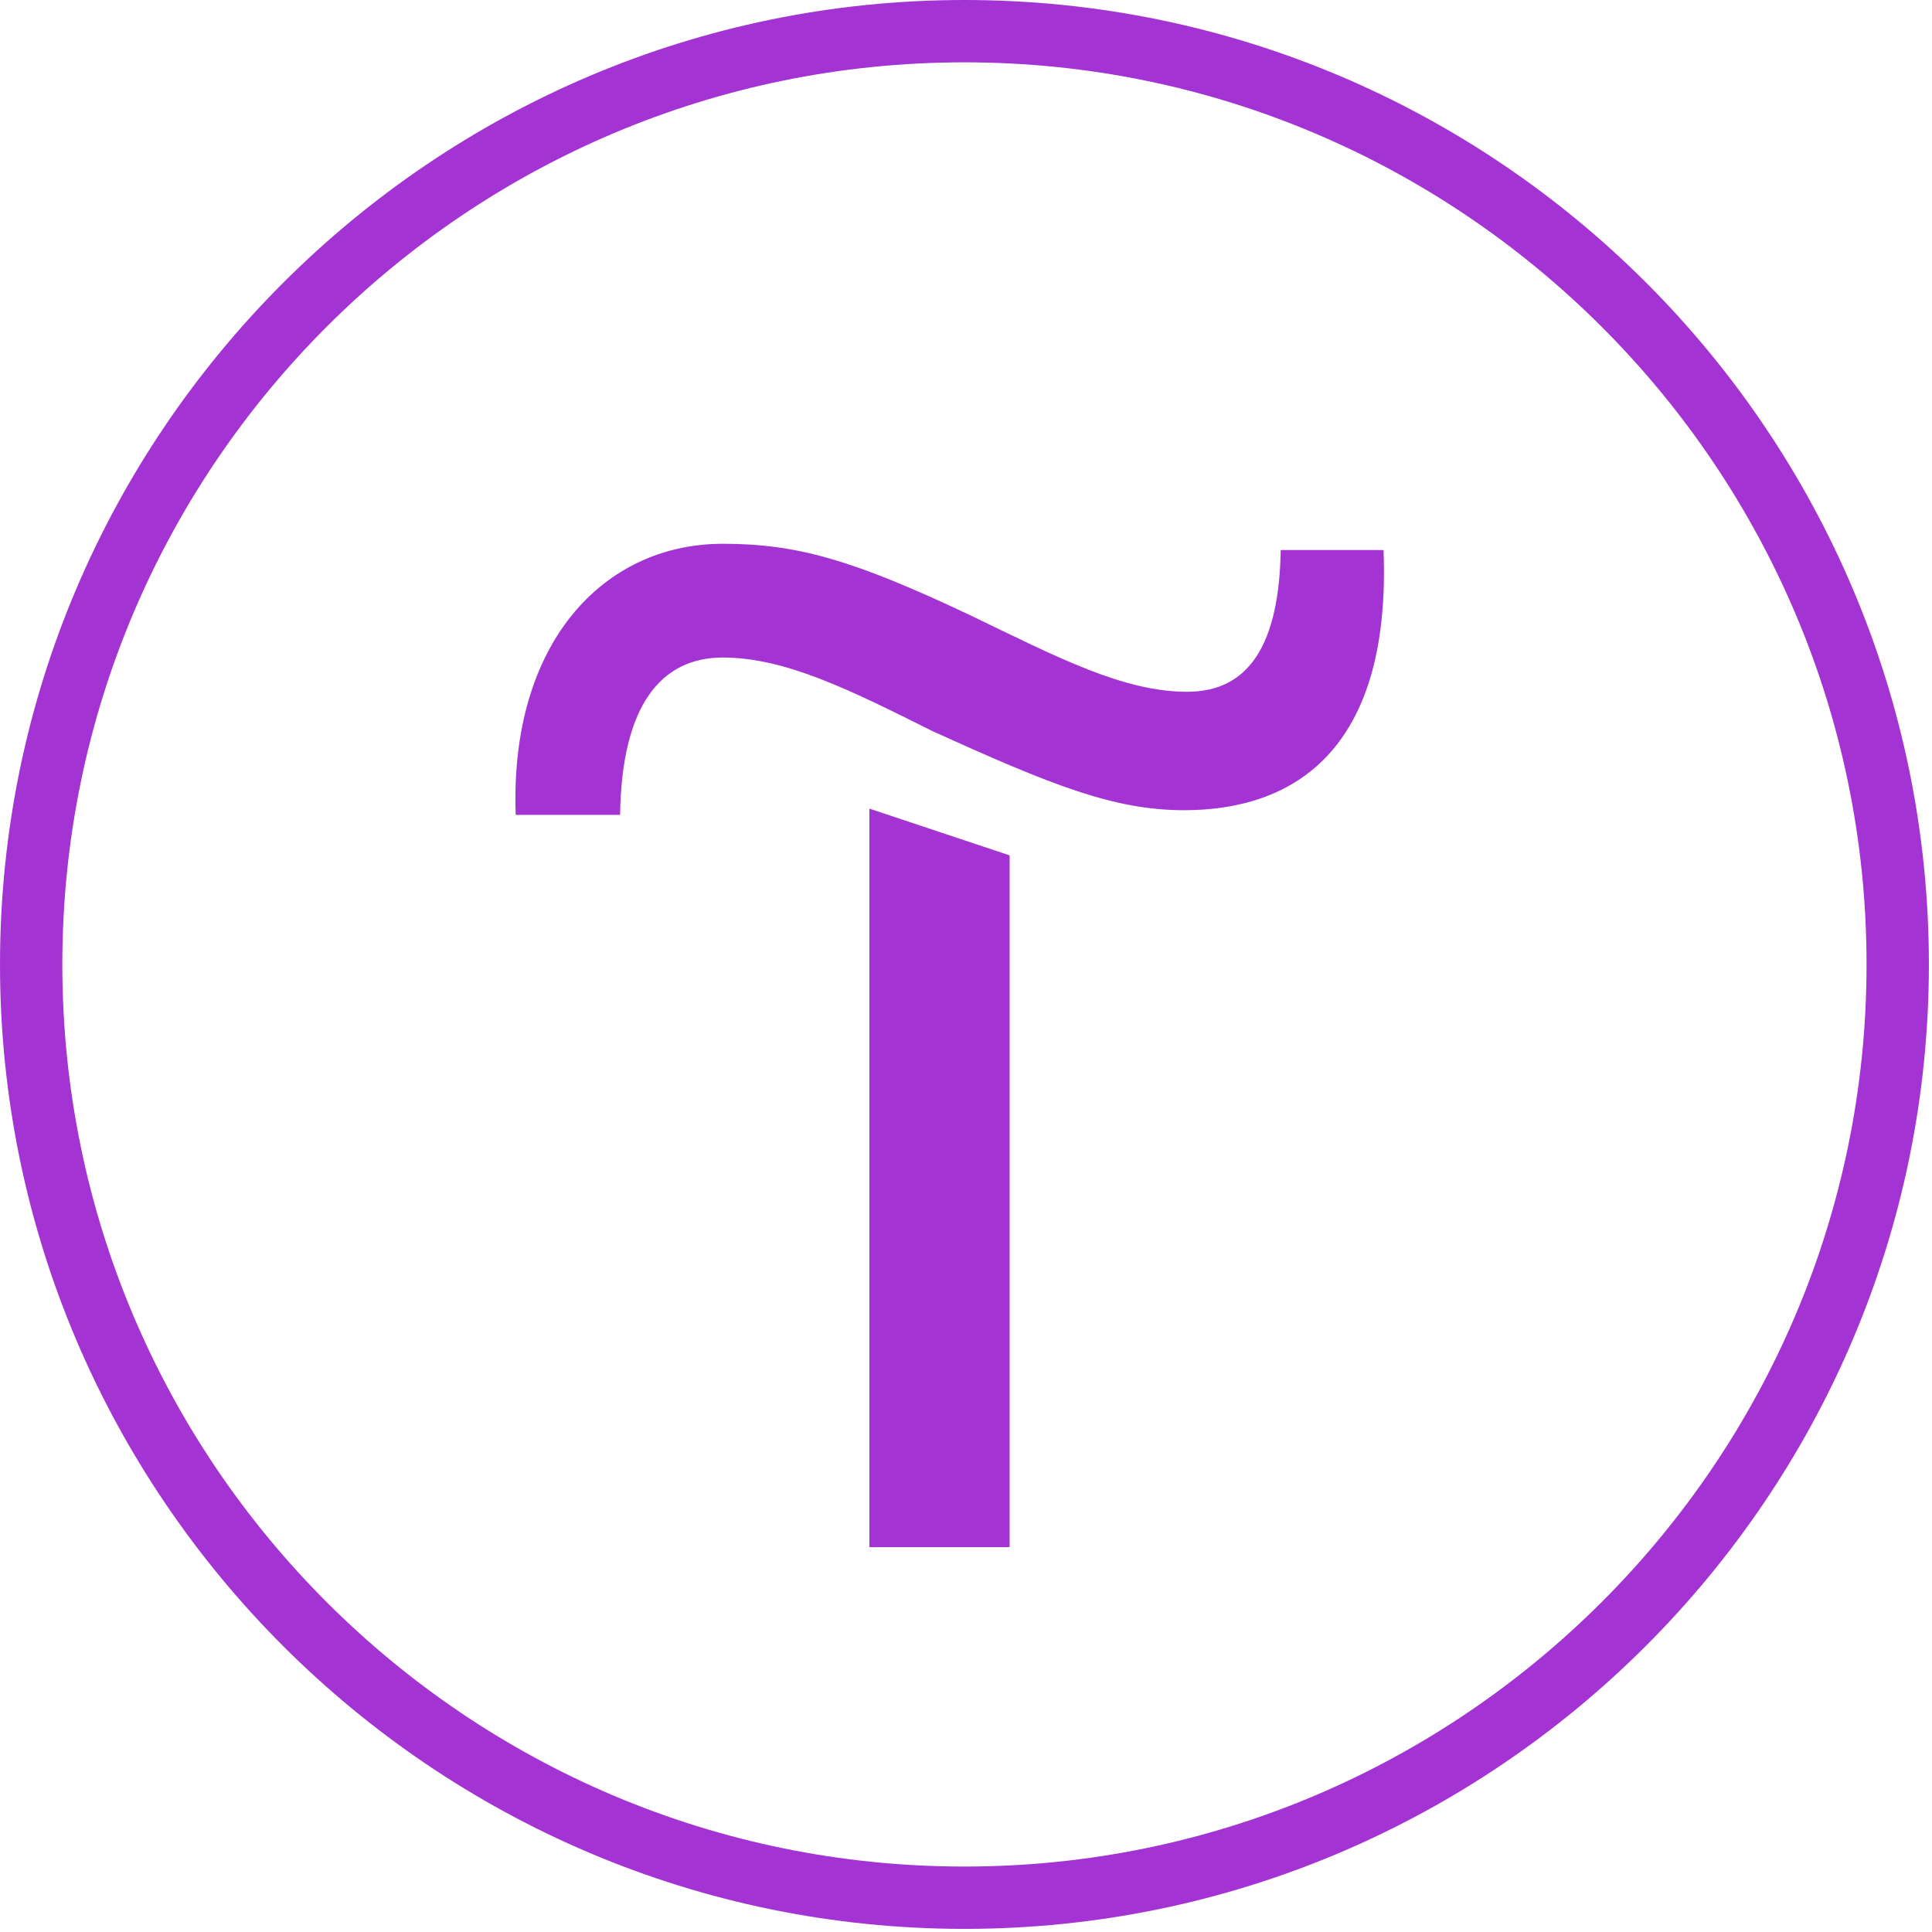 <?xml version="1.0" encoding="UTF-8"?> <svg xmlns="http://www.w3.org/2000/svg" width="72" height="72" viewBox="0 0 72 72" fill="none"> <path d="M32.4 57.658H37.626V31.877L32.4 30.136V57.658Z" fill="#A433D3"></path> <path d="M47.729 20.497C47.671 23.981 46.567 25.781 44.245 25.781C41.864 25.781 39.425 24.504 36.174 22.936C31.761 20.846 29.671 20.265 26.942 20.265C22.471 20.265 18.987 23.981 19.219 30.368H23.109C23.167 26.304 24.619 24.504 26.942 24.504C29.264 24.504 31.703 25.723 34.722 27.233C39.193 29.265 41.516 30.194 44.129 30.194C48.135 30.194 51.851 28.046 51.561 20.497H47.729Z" fill="#A433D3"></path> <path fill-rule="evenodd" clip-rule="evenodd" d="M0 35.942C0 16.142 16.142 0 35.942 0C55.8 0 71.884 16.142 71.884 35.942C71.884 55.742 55.742 71.884 35.942 71.884C16.142 71.884 0 55.742 0 35.942ZM2.323 35.942C2.323 54.523 17.419 69.561 35.942 69.561C54.465 69.561 69.561 54.465 69.561 35.942C69.561 17.419 54.465 2.323 35.942 2.323C17.419 2.323 2.323 17.361 2.323 35.942Z" fill="#A433D3"></path> </svg> 